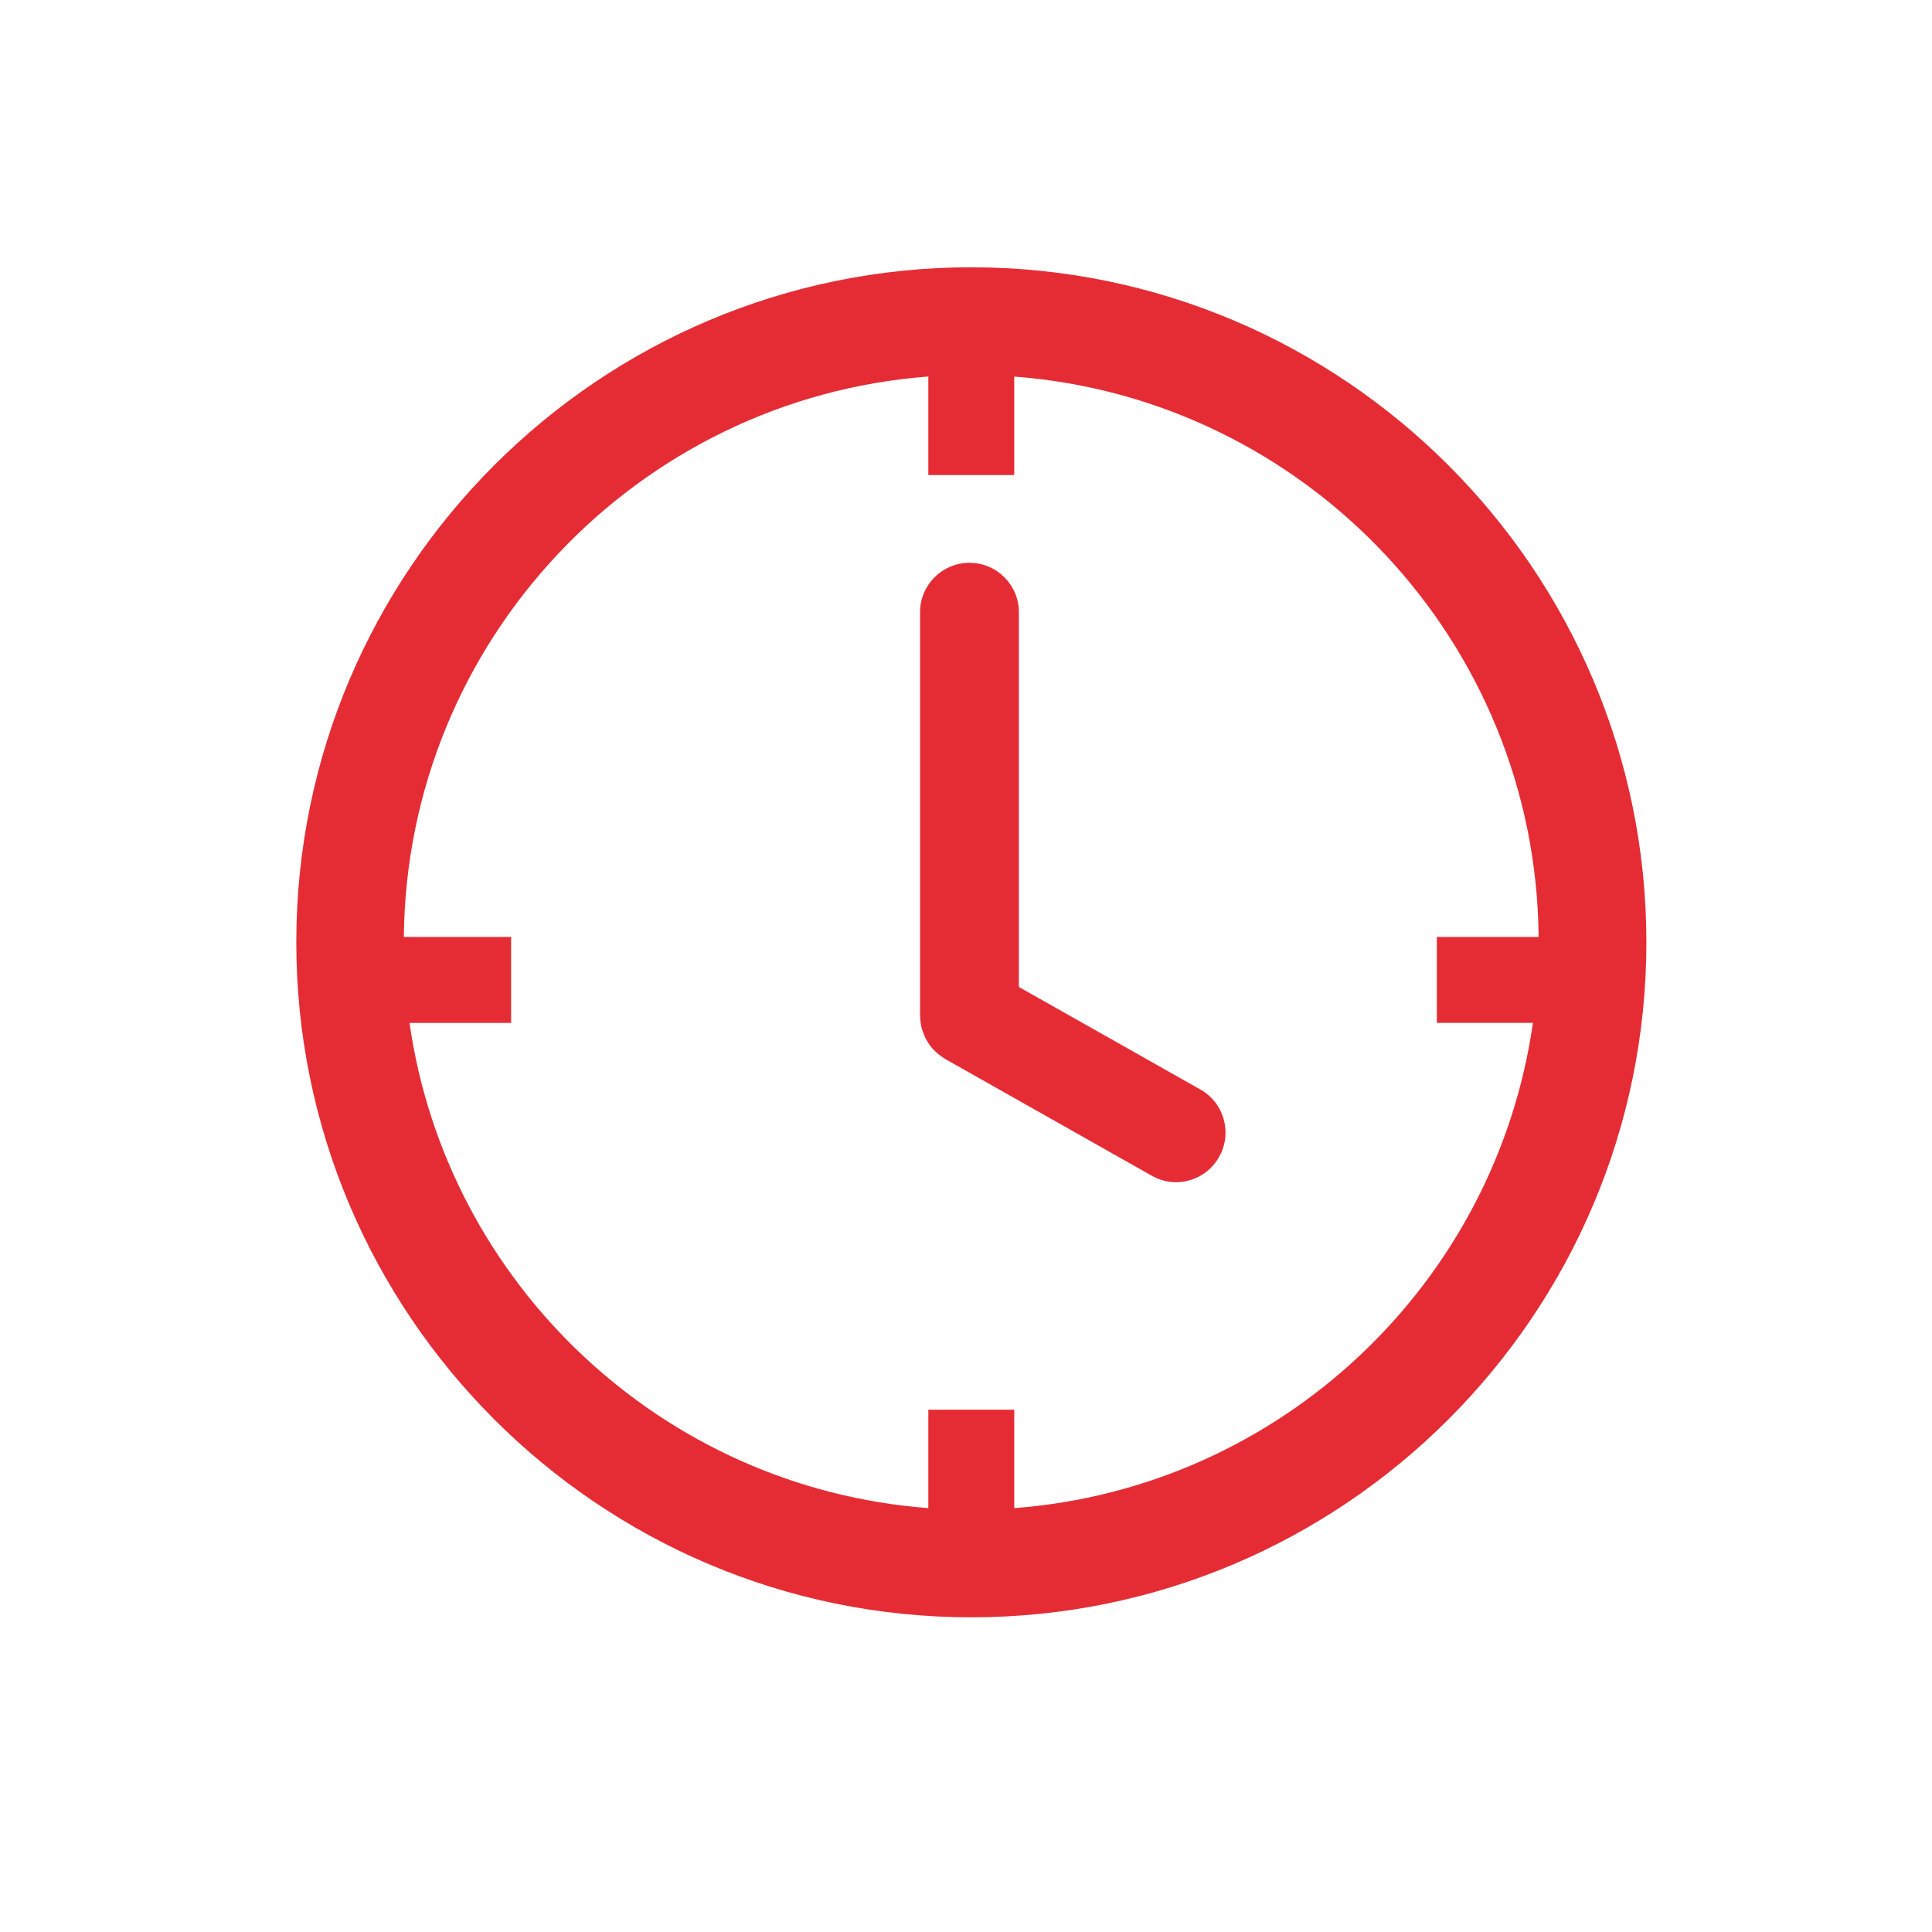 <?xml version="1.0" encoding="utf-8"?>
<!-- Generator: Adobe Illustrator 16.0.0, SVG Export Plug-In . SVG Version: 6.00 Build 0)  -->
<!DOCTYPE svg PUBLIC "-//W3C//DTD SVG 1.1//EN" "http://www.w3.org/Graphics/SVG/1.1/DTD/svg11.dtd">
<svg version="1.1" id="Calque_1" xmlns="http://www.w3.org/2000/svg" xmlns:xlink="http://www.w3.org/1999/xlink" x="0px" y="0px"
	 width="60px" height="60px" viewBox="0 0 60 60" enable-background="new 0 0 60 60" xml:space="preserve">
<g>
	<g>
		<g>
			<path fill="#E52C34" d="M37.284,33.839l-5.642-3.188V19.011c0-0.845-0.686-1.533-1.533-1.533s-1.536,0.687-1.536,1.533v12.536
				c0,0.02,0.005,0.037,0.005,0.057c0.003,0.055,0.006,0.107,0.015,0.161c0.005,0.048,0.017,0.097,0.025,0.145
				c0.012,0.048,0.028,0.092,0.047,0.137c0.016,0.049,0.032,0.099,0.053,0.144c0.019,0.045,0.043,0.087,0.068,0.128
				c0.025,0.042,0.05,0.088,0.08,0.126c0.025,0.046,0.062,0.078,0.092,0.116c0.035,0.035,0.066,0.073,0.103,0.106
				c0.037,0.033,0.073,0.064,0.113,0.094c0.042,0.032,0.084,0.062,0.127,0.089c0.021,0.013,0.032,0.026,0.05,0.036l6.418,3.627
				c0.238,0.135,0.498,0.201,0.752,0.201c0.537,0,1.057-0.282,1.338-0.784C38.279,35.194,38.018,34.256,37.284,33.839z"/>
		</g>
		<g>
			<path fill="#E52C34" d="M31.498,46.836v-3.057H28.83v3.057c-8.263-0.624-14.955-6.963-16.112-15.068h3.155v-2.671h-3.331
				c0.087-9.193,7.247-16.721,16.288-17.404v3.061h2.668v-3.059c9.042,0.681,16.204,8.209,16.285,17.402h-3.16v2.67h2.983
				C46.45,39.873,39.764,46.211,31.498,46.836z M30.163,8.301c-11.556,0-20.961,9.404-20.961,20.961
				c0,11.562,9.405,20.965,20.961,20.965c11.559,0,20.967-9.403,20.967-20.965C51.126,17.705,41.722,8.301,30.163,8.301z"/>
		</g>
	</g>
</g>
</svg>
